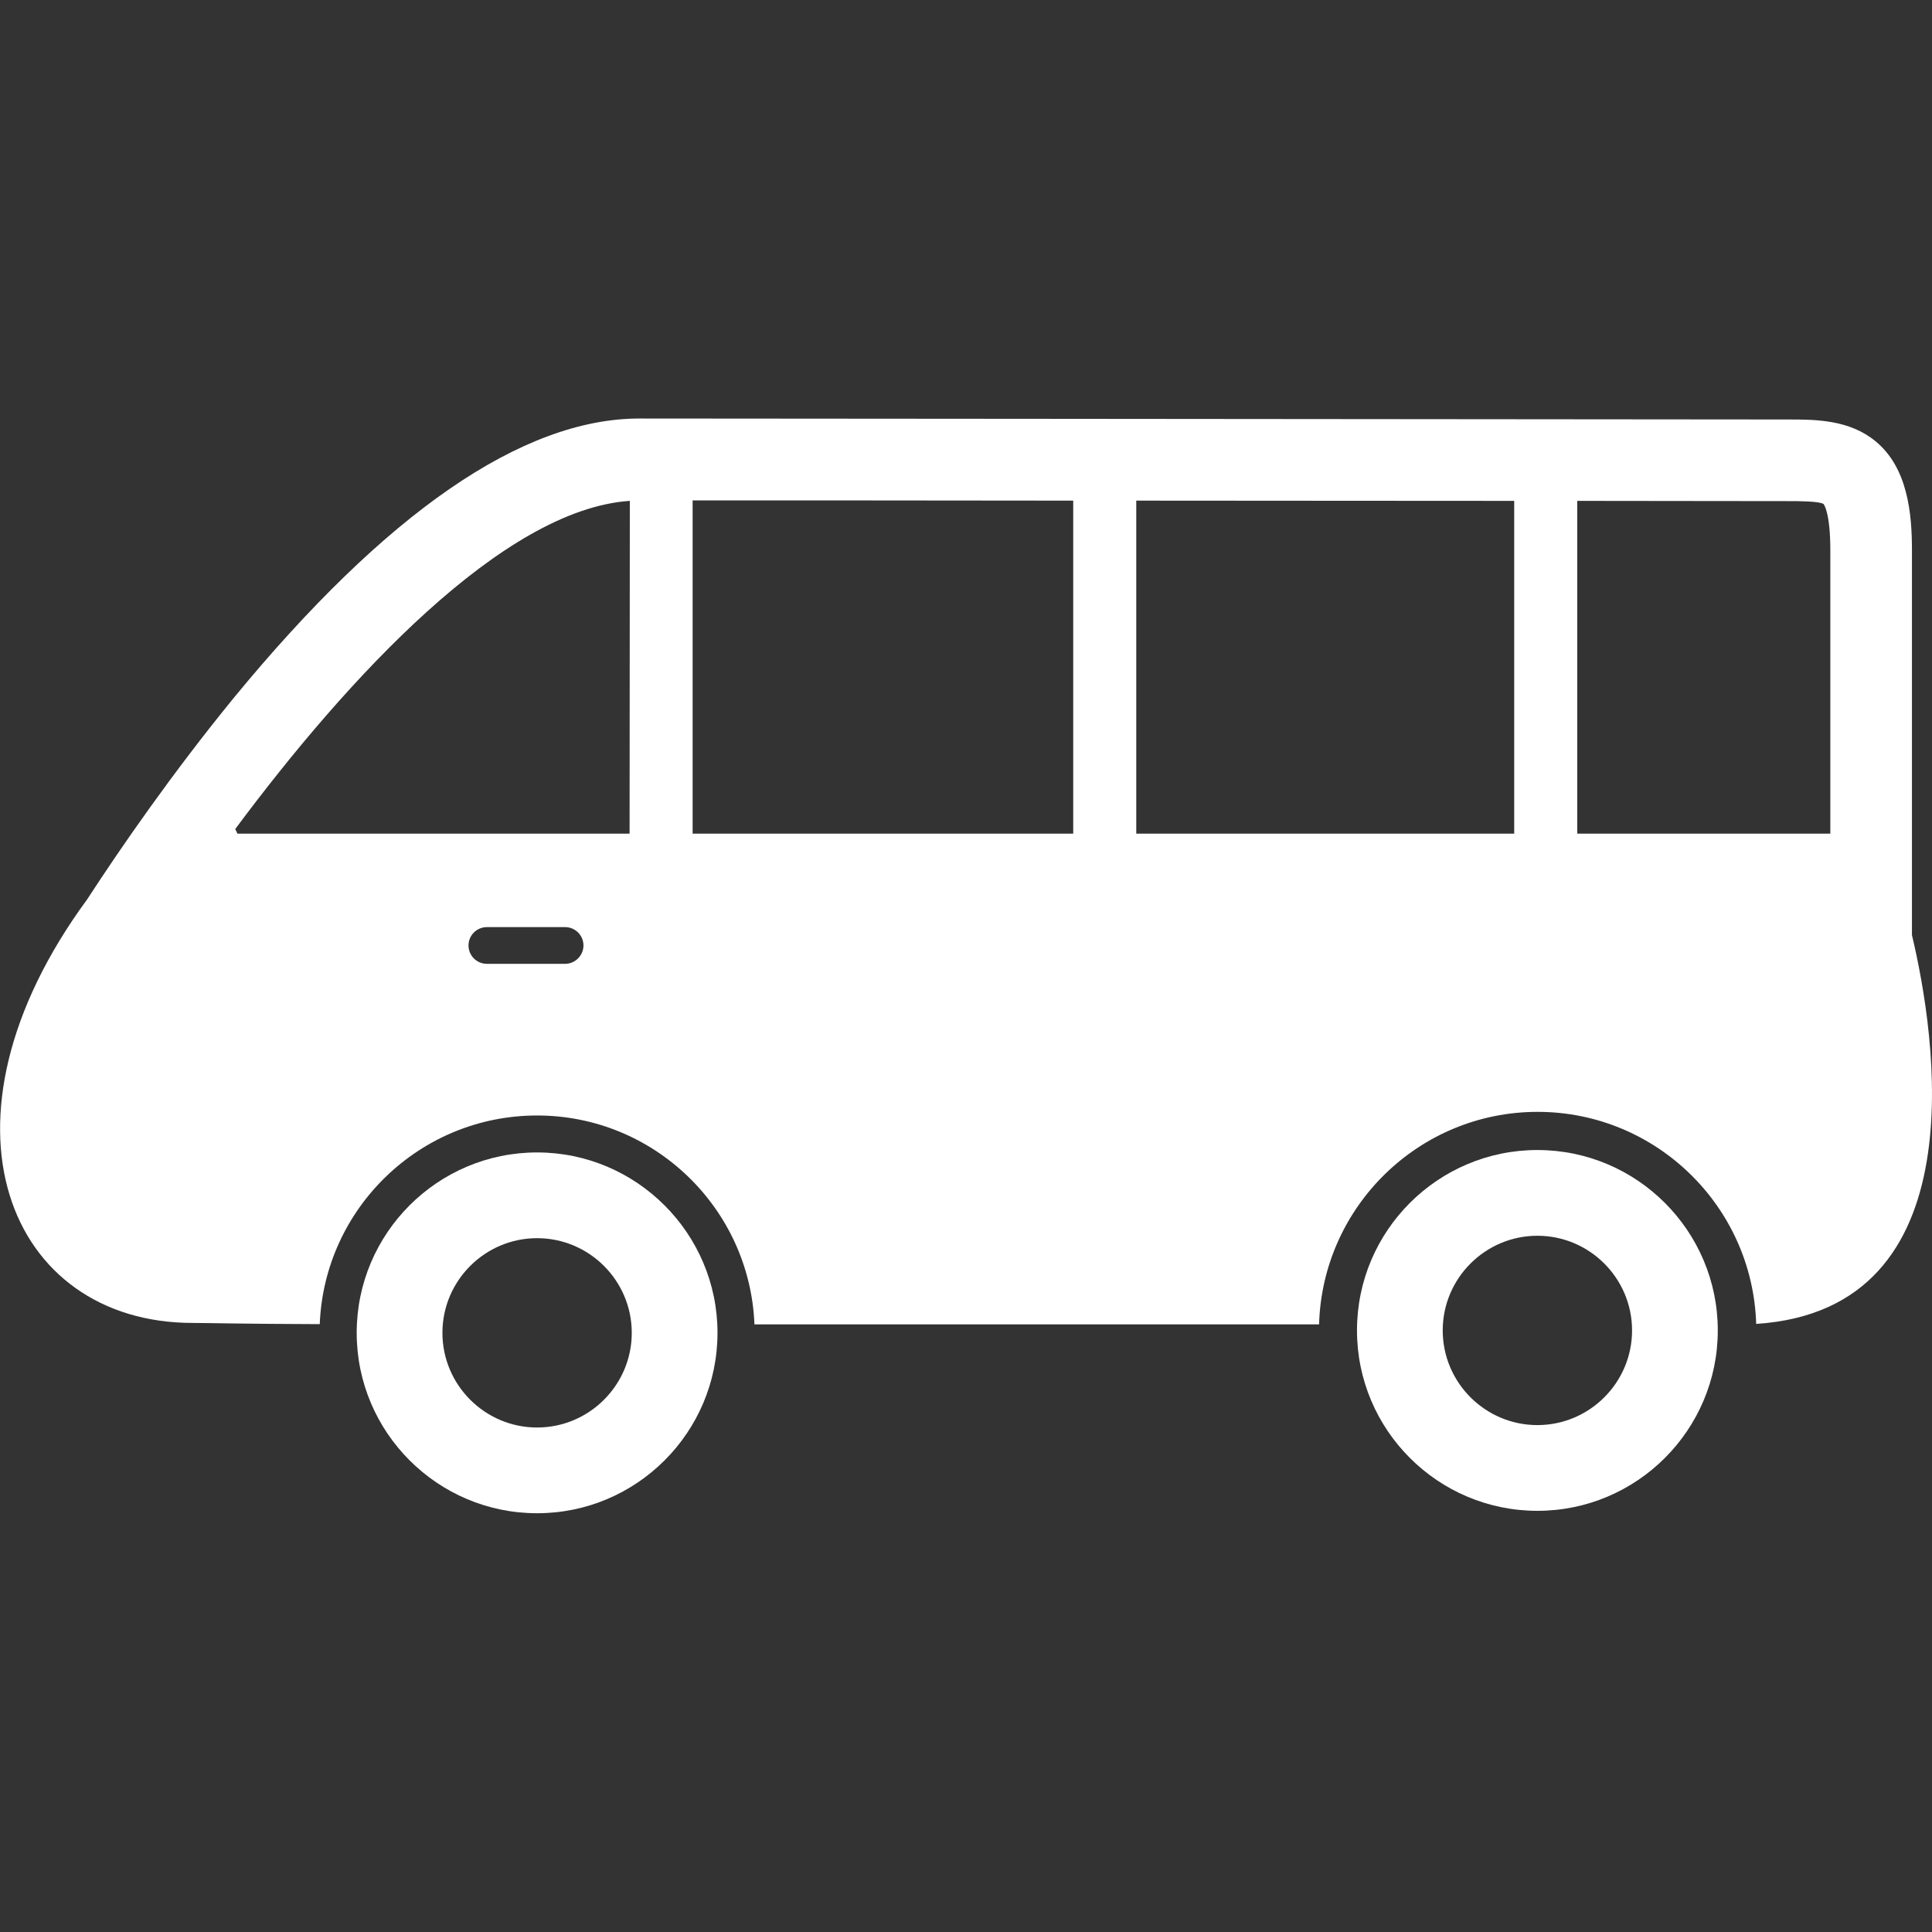 <?xml version="1.0" encoding="utf-8"?>
<!-- Generator: Adobe Illustrator 25.2.1, SVG Export Plug-In . SVG Version: 6.00 Build 0)  -->
<svg version="1.1" id="Capa_1" xmlns="http://www.w3.org/2000/svg" xmlns:xlink="http://www.w3.org/1999/xlink" x="0px" y="0px"
	 viewBox="0 0 800 800" style="enable-background:new 0 0 800 800;" xml:space="preserve">
<rect x="0" y="0" width="800" height="800" fill="#333333" stroke="none"/>
<style type="text/css">
	.st0{fill:#FFFFFF;}
</style>
<g>
	<g id="Layer_3_42_">
		<g>
			<path class="st0" d="M222.4,477.2c-41.2,0-74.7,33.5-74.7,74.7s33.5,74.7,74.7,74.7c41.2,0,74.7-33.5,74.7-74.7
				S263.5,477.2,222.4,477.2z M222.4,591.1c-21.6,0-39.2-17.6-39.2-39.2c0-21.6,17.6-39.2,39.2-39.2s39.2,17.6,39.2,39.2
				C261.6,573.5,244,591.1,222.4,591.1z"/>
			<path class="st0" d="M636.6,476.2c-41.2,0-74.7,33.5-74.7,74.7c0,41.2,33.5,74.7,74.7,74.7c41.2,0,74.7-33.5,74.7-74.7
				C711.3,509.7,677.8,476.2,636.6,476.2z M636.6,590.1c-21.6,0-39.2-17.6-39.2-39.2s17.6-39.2,39.2-39.2
				c21.6,0,39.2,17.6,39.2,39.2C675.8,572.5,658.2,590.1,636.6,590.1z"/>
			<path class="st0" d="M791.7,387.2V227.9c0-15.2-1.7-34.2-15.1-45.2c-10.8-8.9-24.7-9-35.8-9c-253.1-0.2-417.7-0.4-476-0.4
				c-48.5,0-105,39-168.1,115.8C71.3,320.2,50,351,36.1,372.4c-67.8,92.3-32.5,175.4,43.7,175.4c6.2,0,20.5,0.4,52.6,0.5
				c1.9-48,41.5-86.4,90-86.4c48.5,0,88.1,38.5,90,86.5c97,0,205.3,0,233.8,0c1.4-48.8,41.4-88,90.5-88c49,0,89,39.1,90.5,87.8
				C819.7,542.2,801.5,428.4,791.7,387.2z M234,399.1h-32.4c-4.2,0-7.6-3.4-7.6-7.6s3.4-7.6,7.6-7.6H234c4.2,0,7.6,3.4,7.6,7.6
				C241.6,395.6,238.2,399.1,234,399.1z M260.7,345.2l-162.4,0c0,0-0.3-0.8-0.9-1.9c46.4-62.4,110.9-132.4,163.4-135.9L260.7,345.2
				L260.7,345.2z M444.4,345.2l-157.6,0v-138c34.2,0,87.1,0,157.6,0.1V345.2z M627,345.2l-156.5,0V207.3c45.8,0,98.1,0.1,156.5,0.1
				V345.2z M757.9,345.2l-104.8,0V207.4c27.9,0,57.2,0.1,87.7,0.1c3.7,0,12.5,0,14.3,1.2c0,0,2.8,3.2,2.8,19.2V345.2z"/>
		</g>
	</g>
</g>
</svg>
